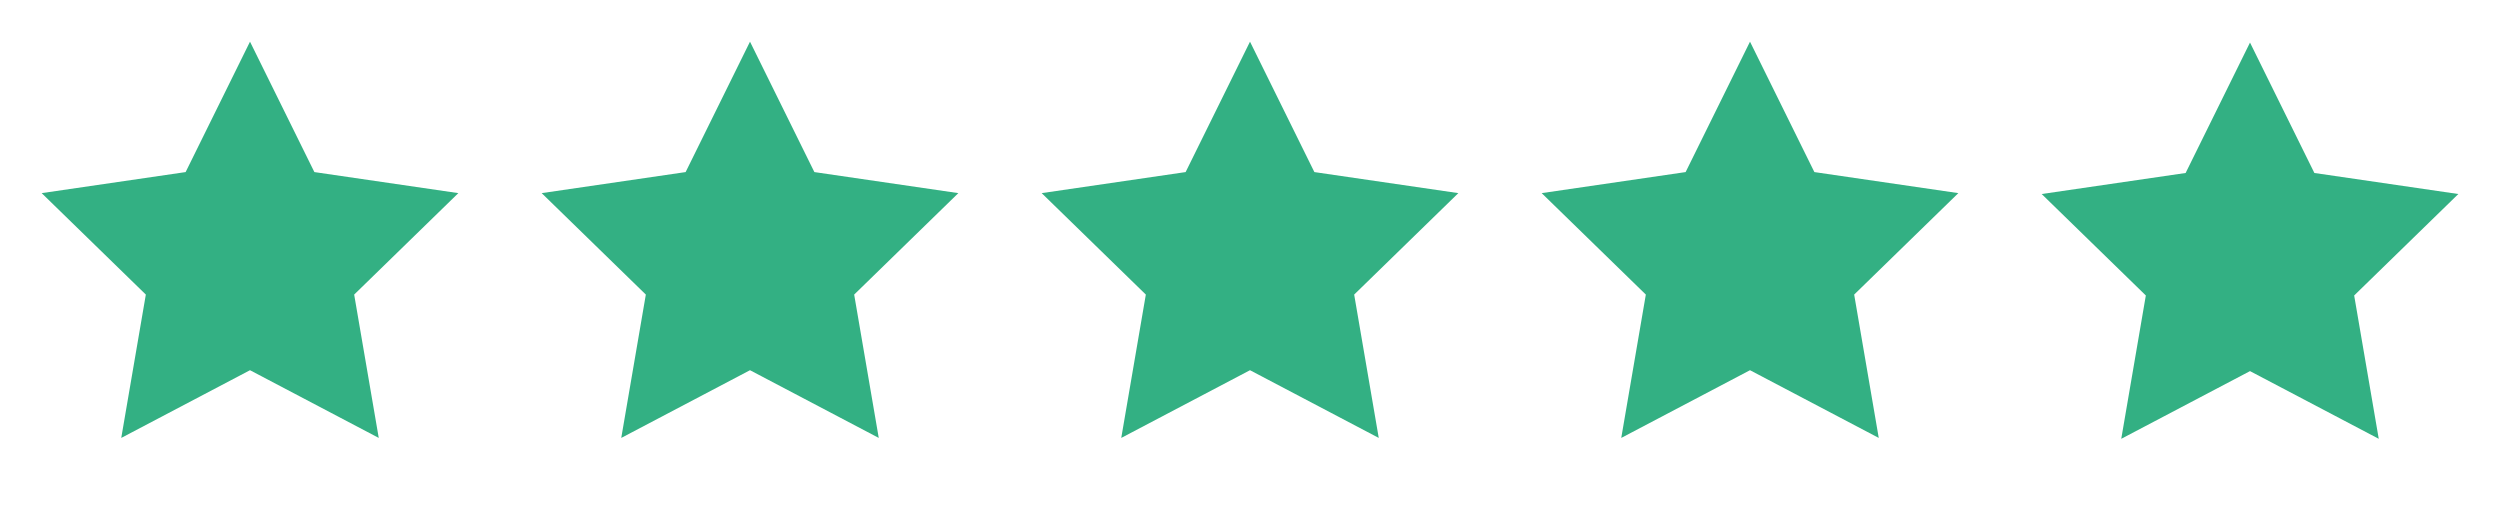 <svg width="240" height="49" viewBox="0 0 240 49" fill="none" xmlns="http://www.w3.org/2000/svg">
<path d="M24 4L30.18 16.52L44 18.54L34 28.28L36.36 42.04L24 35.54L11.64 42.04L14 28.28L4 18.54L17.82 16.52L24 4Z" fill="#33B083"/>
<path d="M72 4L78.18 16.52L92 18.54L82 28.28L84.36 42.04L72 35.54L59.64 42.04L62 28.28L52 18.54L65.82 16.52L72 4Z" fill="#33B083"/>
<path d="M120 4L126.18 16.52L140 18.54L130 28.28L132.36 42.04L120 35.54L107.64 42.04L110 28.28L100 18.54L113.82 16.52L120 4Z" fill="#33B083"/>
<path d="M168 4L174.18 16.52L188 18.54L178 28.28L180.36 42.04L168 35.54L155.64 42.04L158 28.28L148 18.54L161.82 16.52L168 4Z" fill="#33B083"/>
<g clip-path="url(#clip0_203_3836)">
<path d="M216 4.086L222.18 16.606L236 18.626L226 28.366L228.36 42.126L216 35.626L203.64 42.126L206 28.366L196 18.626L209.82 16.606L216 4.086Z" fill="#33B083"/>
</g>
<defs>
<clipPath id="clip0_203_3836">
<rect width="48" height="48" fill="white" transform="translate(192 0.086)"/>
</clipPath>
</defs>
</svg>
